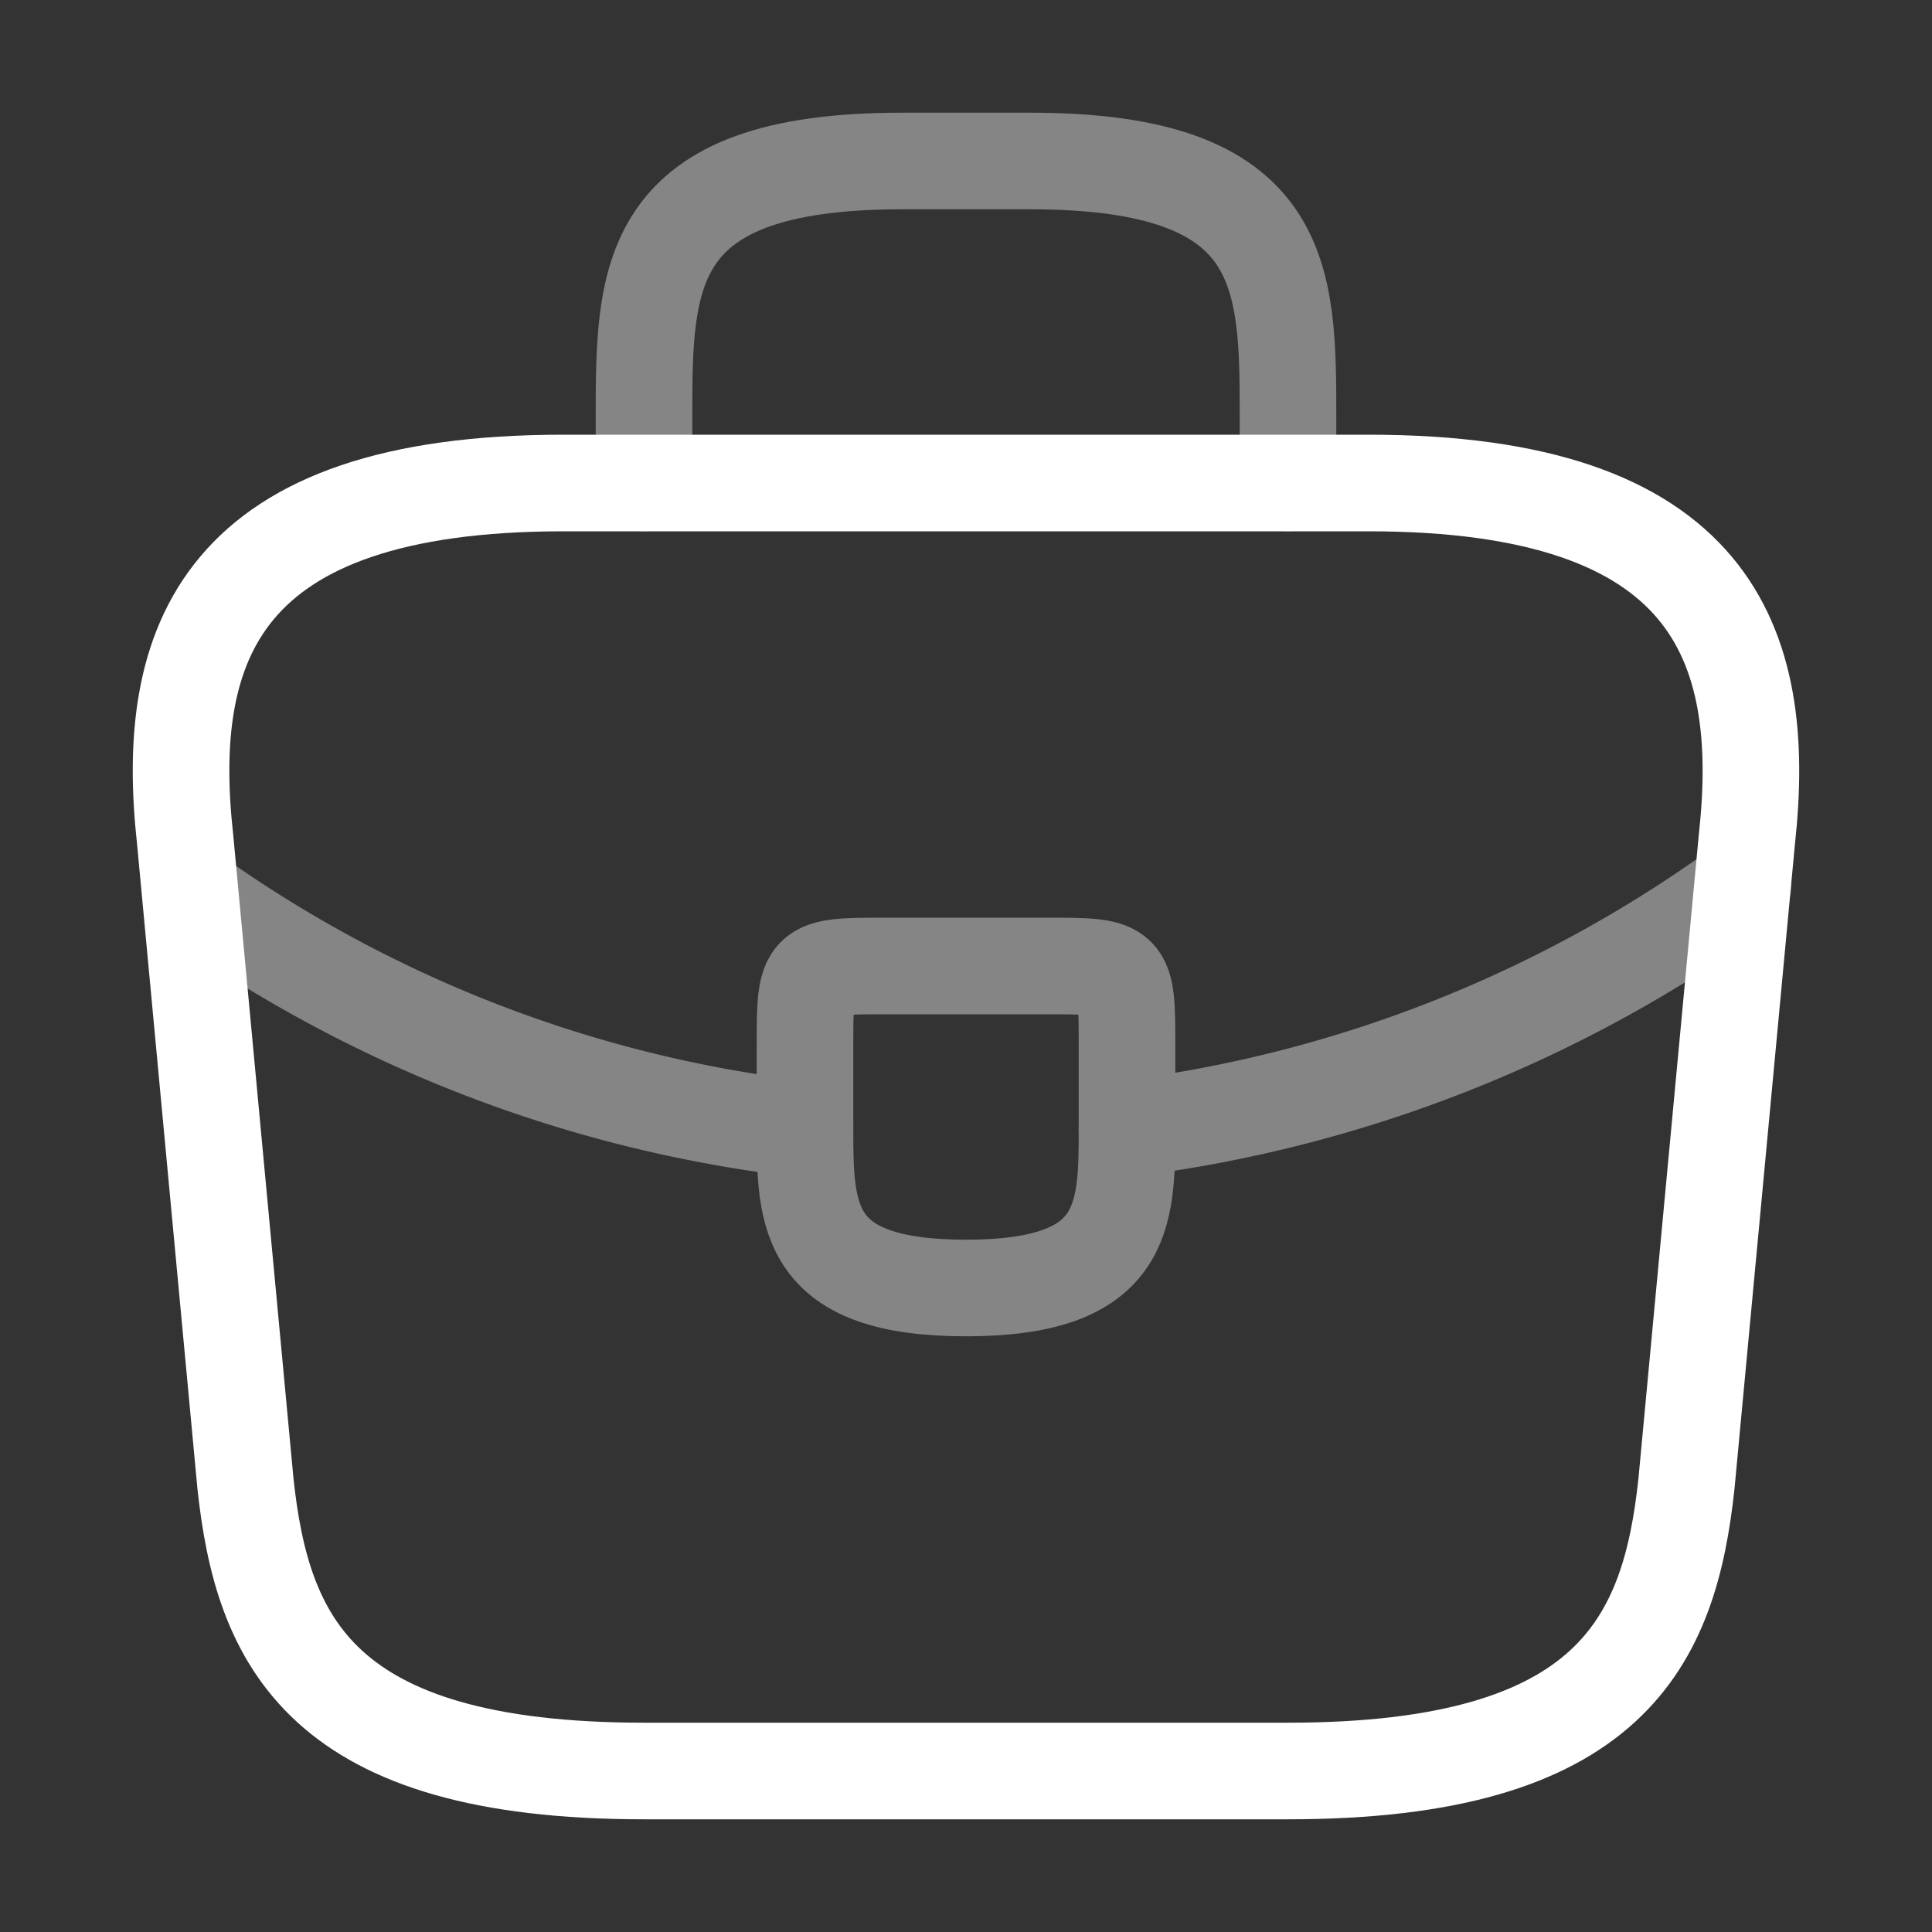 <svg xmlns="http://www.w3.org/2000/svg" xmlns:xlink="http://www.w3.org/1999/xlink" width="60" height="60" viewBox="0 0 60 60">
  <rect x="0" y="0" width="60" height="60" fill="#333333" stroke="none"/>
  <defs>
    <clipPath id="clip-KYB_-_Business_Verification_1">
      <rect width="60" height="60"/>
    </clipPath>
  </defs>
  <g id="KYB_-_Business_Verification_1" data-name="KYB - Business Verification – 1" clip-path="url(#clip-KYB_-_Business_Verification_1)">
    <g id="vuesax_twotone_briefcase" data-name="vuesax/twotone/briefcase" transform="translate(-108 -188)">
      <g id="briefcase" transform="translate(108 188)">
        <path id="Vector" d="M14.377,40h20c10.05,0,11.85-4.025,12.375-8.925l1.875-20C49.3,4.975,47.552,0,36.877,0h-25C1.2,0-.548,4.975.127,11.075L2,31.075C2.527,35.975,4.327,40,14.377,40Z" transform="translate(5.623 15)" fill="none" stroke="#fff" stroke-linecap="round" stroke-linejoin="round" stroke-width="3"/>
        <path id="Vector-2" data-name="Vector" d="M0,10V8C0,3.575,0,0,8,0h4c8,0,8,3.575,8,8v2" transform="translate(20 5)" fill="none" stroke="#fff" stroke-linecap="round" stroke-linejoin="round" stroke-width="3" opacity="0.4"/>
        <g id="Group_638" data-name="Group 638" transform="translate(6.548 27.5)" opacity="0.4">
          <path id="Vector-3" data-name="Vector" d="M10,2.5V5.05C10,7.775,9.975,10,5,10,.05,10,0,7.8,0,5.075V2.5C0,0,0,0,2.5,0h5C10,0,10,0,10,2.5Z" transform="translate(18.452 2.5)" fill="none" stroke="#fff" stroke-linecap="round" stroke-linejoin="round" stroke-width="3"/>
          <path id="Vector-4" data-name="Vector" d="M19.125,0A41.211,41.211,0,0,1,0,7.55" transform="translate(28.452)" fill="none" stroke="#fff" stroke-linecap="round" stroke-linejoin="round" stroke-width="3"/>
          <path id="Vector-5" data-name="Vector" d="M0,0A40.707,40.707,0,0,0,18.45,6.9" transform="translate(0 0.674)" fill="none" stroke="#fff" stroke-linecap="round" stroke-linejoin="round" stroke-width="3"/>
        </g>
        <path id="Vector-6" data-name="Vector" d="M0,0H60V60H0Z" transform="translate(60 60) rotate(180)" fill="none" opacity="0"/>
      </g>
    </g>
  </g>
</svg>
